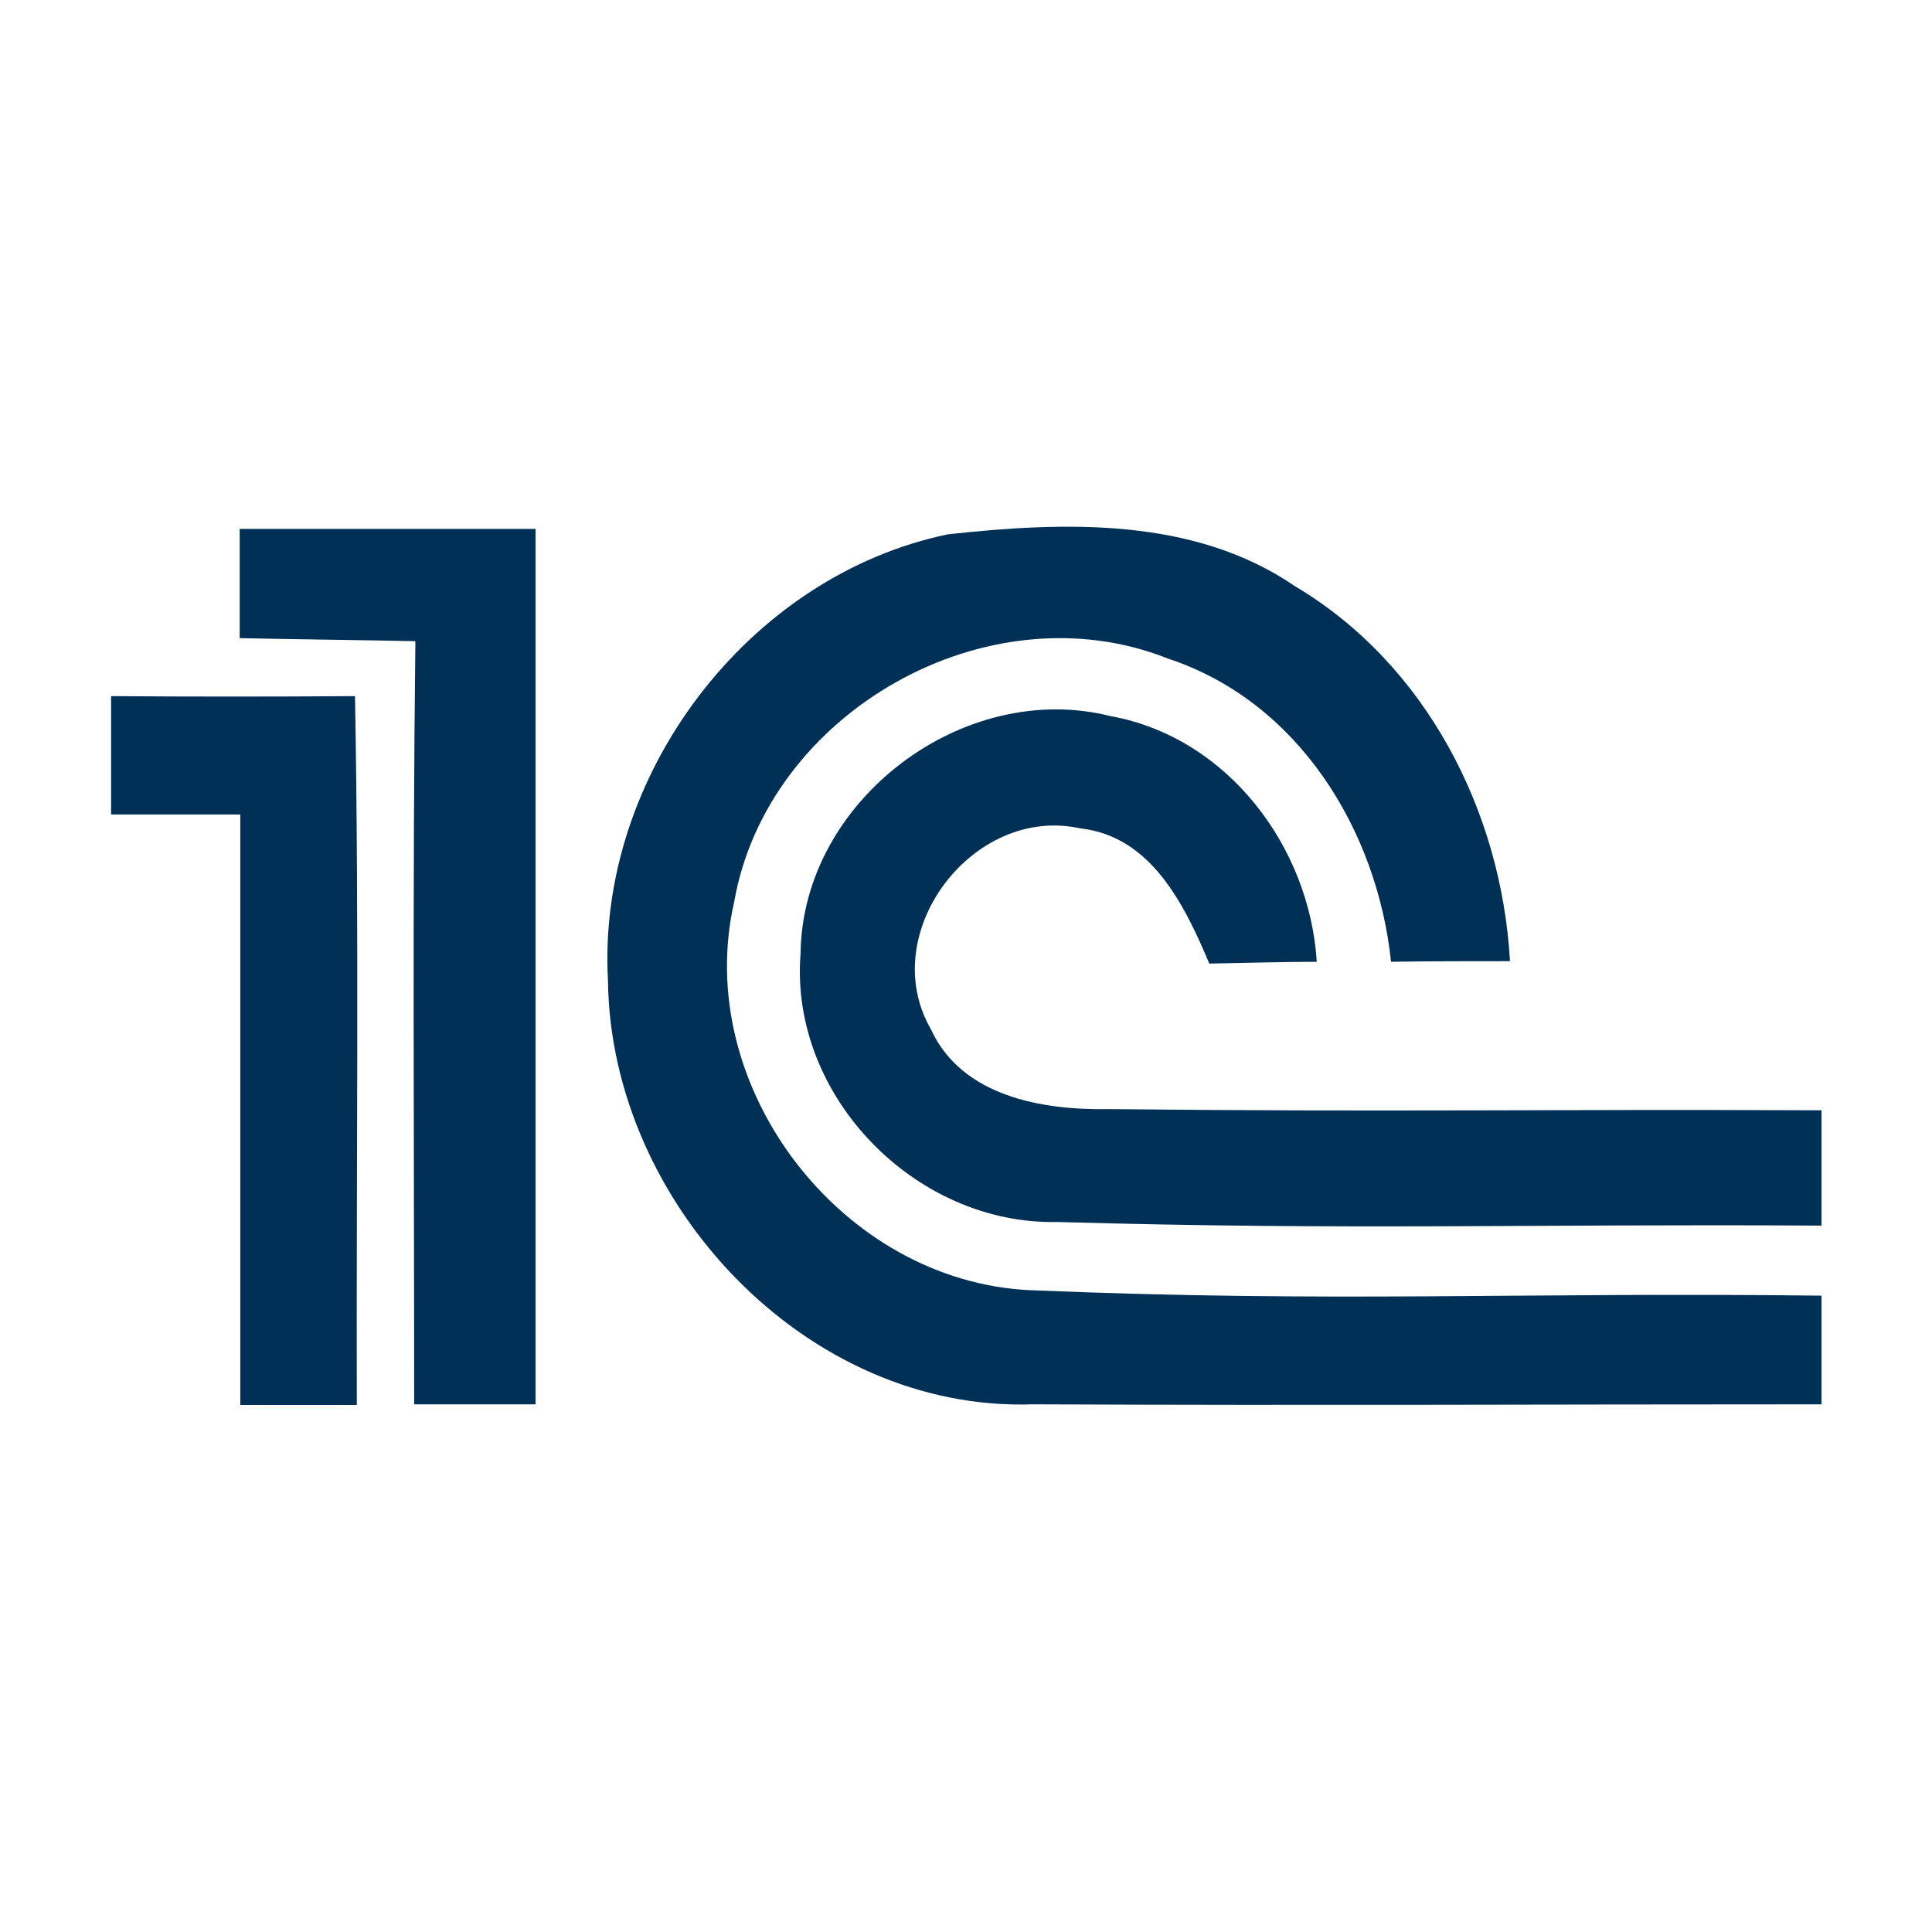 <?xml version="1.0" encoding="UTF-8"?> <svg xmlns="http://www.w3.org/2000/svg" id="Layer_1" data-name="Layer 1" viewBox="0 0 32 32"><defs><style> .cls-1 { fill: #013057; } </style></defs><path class="cls-1" d="m3.97,8.76c1.64,0,3.27,0,4.9,0,0,4.83,0,9.67,0,14.5h-2.01c0-4.21-.03-8.43.02-12.64-.97-.02-1.94-.03-2.91-.05v-1.81Z"></path><path class="cls-1" d="m10.07,16.24c-.19-3.38,2.31-6.7,5.63-7.39,1.93-.21,4.07-.29,5.75.86,2.17,1.29,3.42,3.73,3.56,6.21-.66,0-1.31,0-1.97.01-.23-2.19-1.54-4.31-3.69-5.02-2.98-1.19-6.64.88-7.19,4.03-.7,3.06,1.78,6.29,4.91,6.43,5.08.21,8,.03,13.1.09,0,.6,0,1.2,0,1.8-5.08,0-7.98.02-13.06,0-3.76.13-7-3.34-7.04-7.02Z"></path><path class="cls-1" d="m1.83,11.53c1.35.01,2.7.01,4.05,0,.07,3.91.02,7.83.03,11.74h-1.93c0-3.26,0-6.52,0-9.78-.72,0-1.43,0-2.14,0,0-.65,0-1.31,0-1.96Z"></path><path class="cls-1" d="m13.26,15.79c.03-2.53,2.69-4.54,5.13-3.93,1.94.35,3.3,2.16,3.42,4.07-.44,0-1.33.02-1.78.03-.41-.97-.96-2.11-2.14-2.24-1.78-.39-3.39,1.74-2.47,3.33.51,1.11,1.84,1.34,2.94,1.32,4.66.05,7.15,0,11.81.02v1.91c-4.95-.03-7.72.08-12.66-.06-2.35.05-4.44-2.09-4.25-4.45Z"></path></svg> 